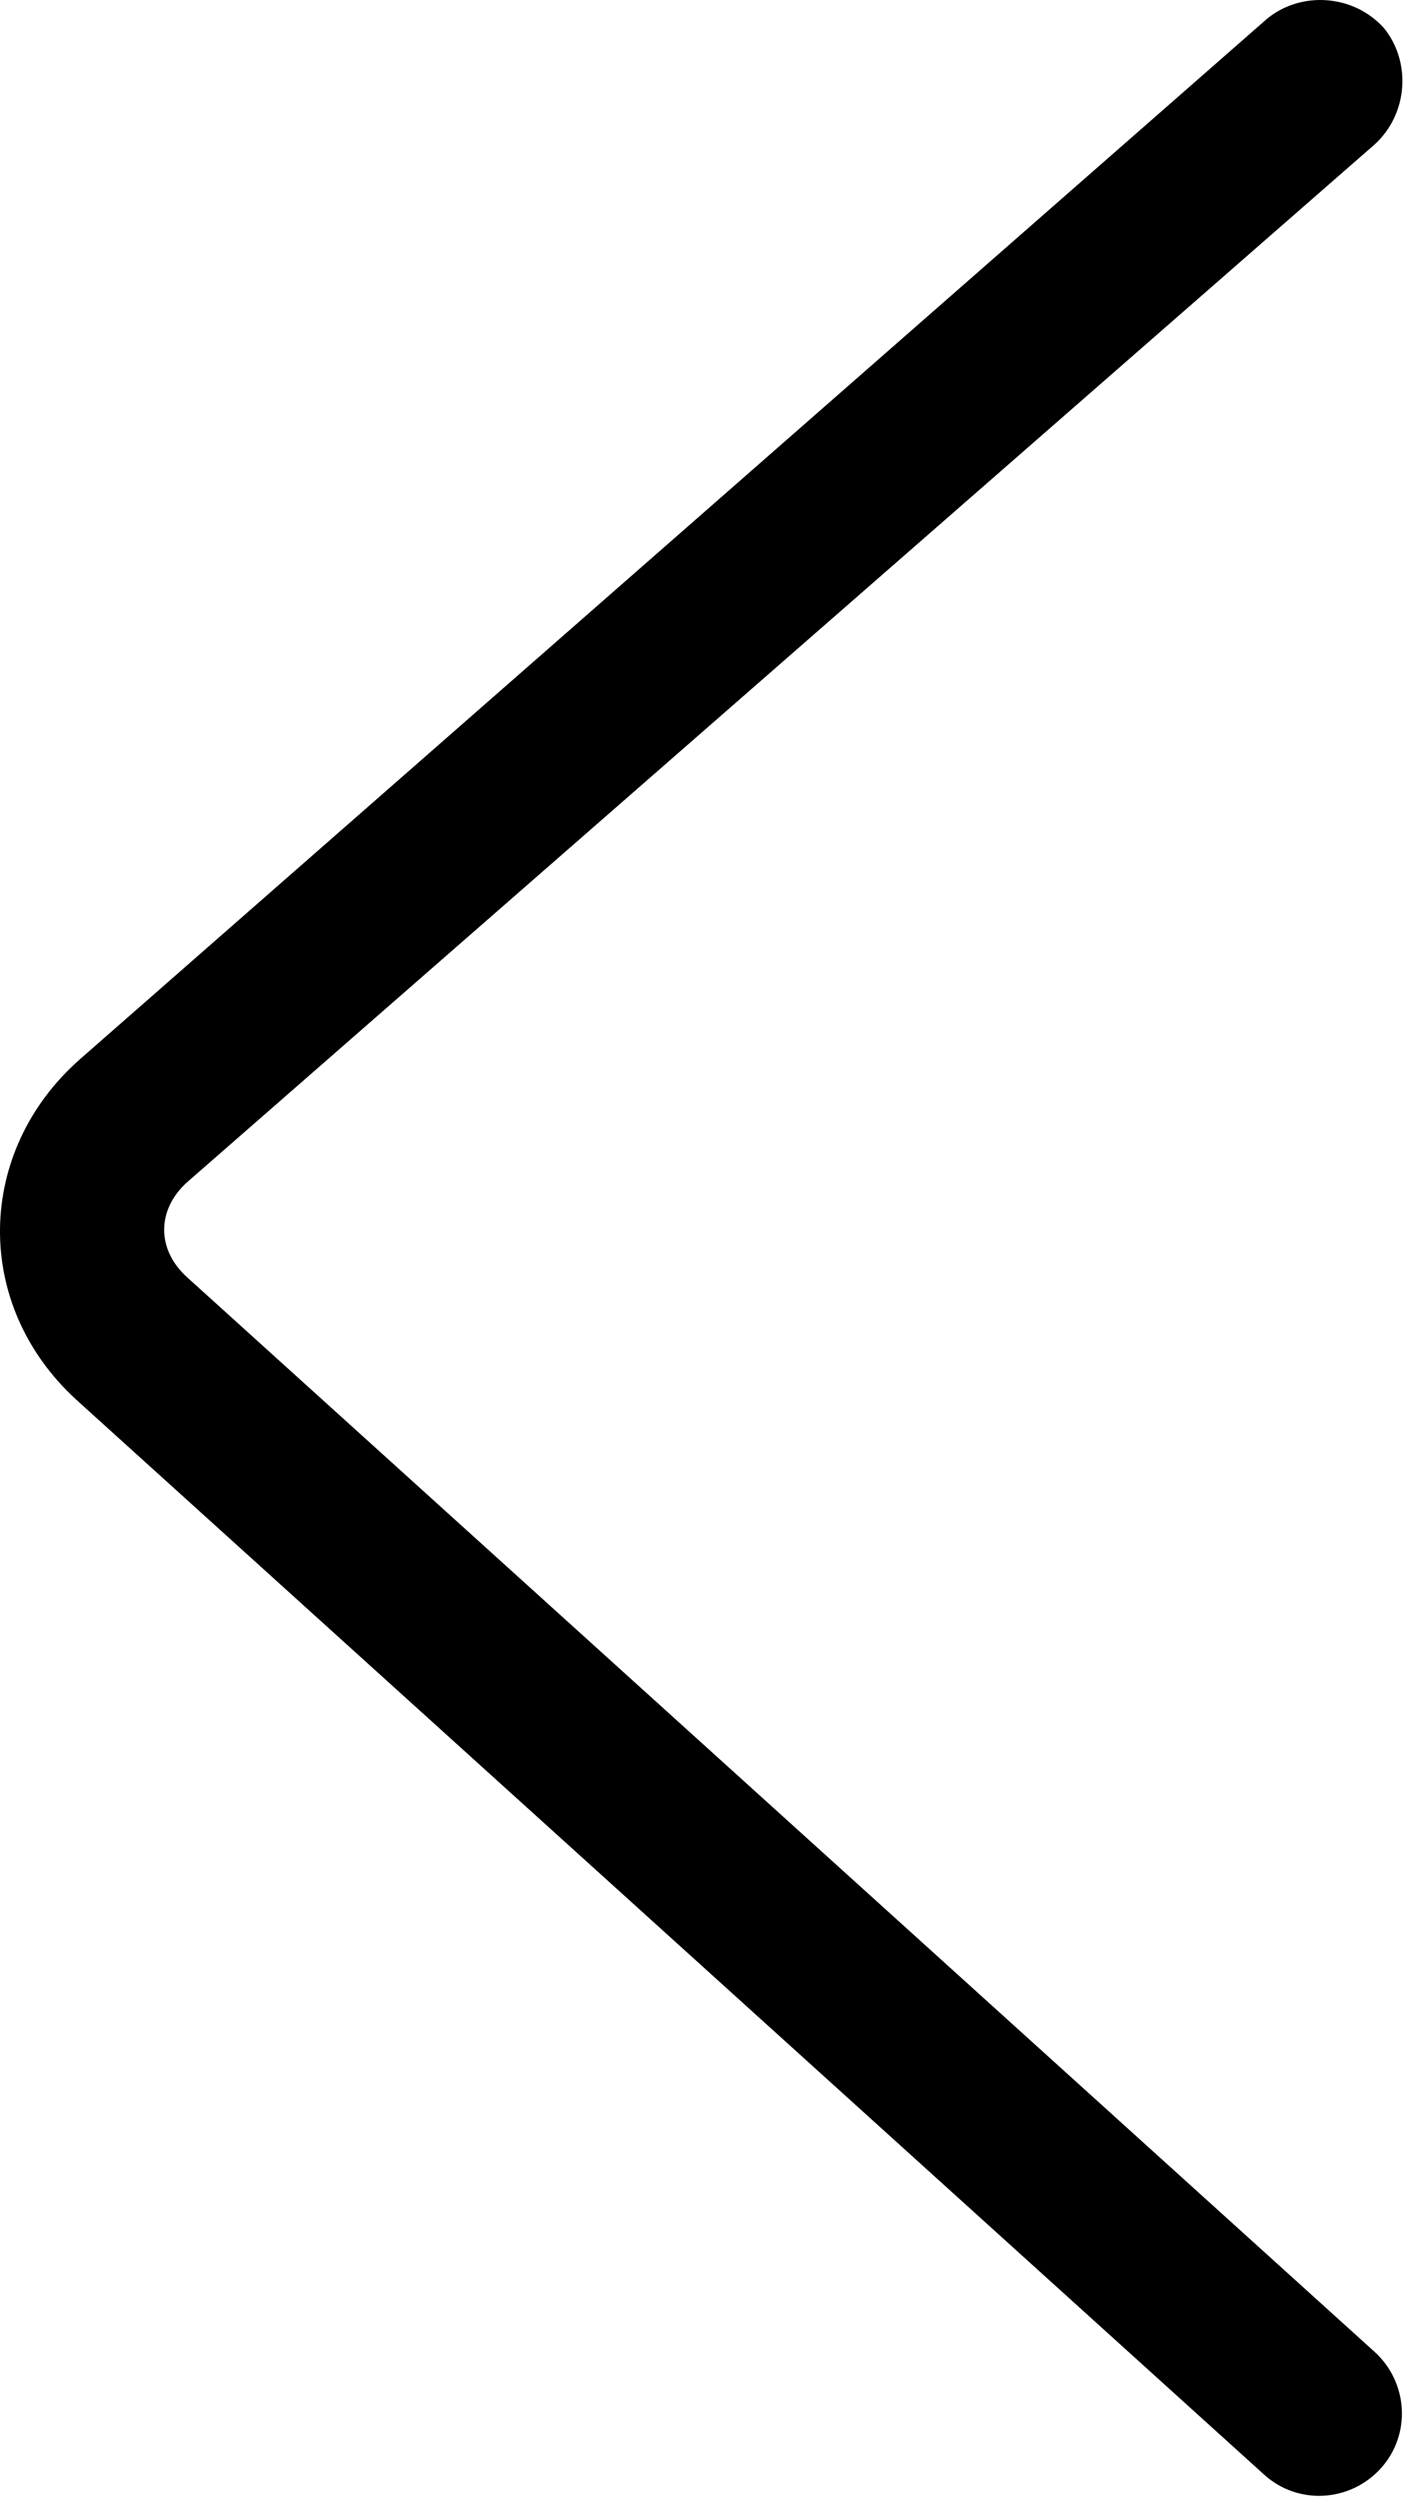 <svg width="286" height="509" viewBox="0 0 286 509" fill="none" xmlns="http://www.w3.org/2000/svg">
<path d="M257.503 503.797C264.378 510.047 275.003 509.422 281.253 502.547C287.503 495.672 286.878 485.047 280.003 478.797L38.128 260.047C31.878 254.422 31.878 246.297 38.128 240.672L280.003 29.422C286.878 23.172 287.503 12.547 281.878 5.672C275.628 -1.203 265.003 -1.828 258.128 3.797L16.253 215.672C-4.997 234.422 -5.622 265.672 15.629 285.047L257.503 503.797Z" fill="black"/>
</svg>
